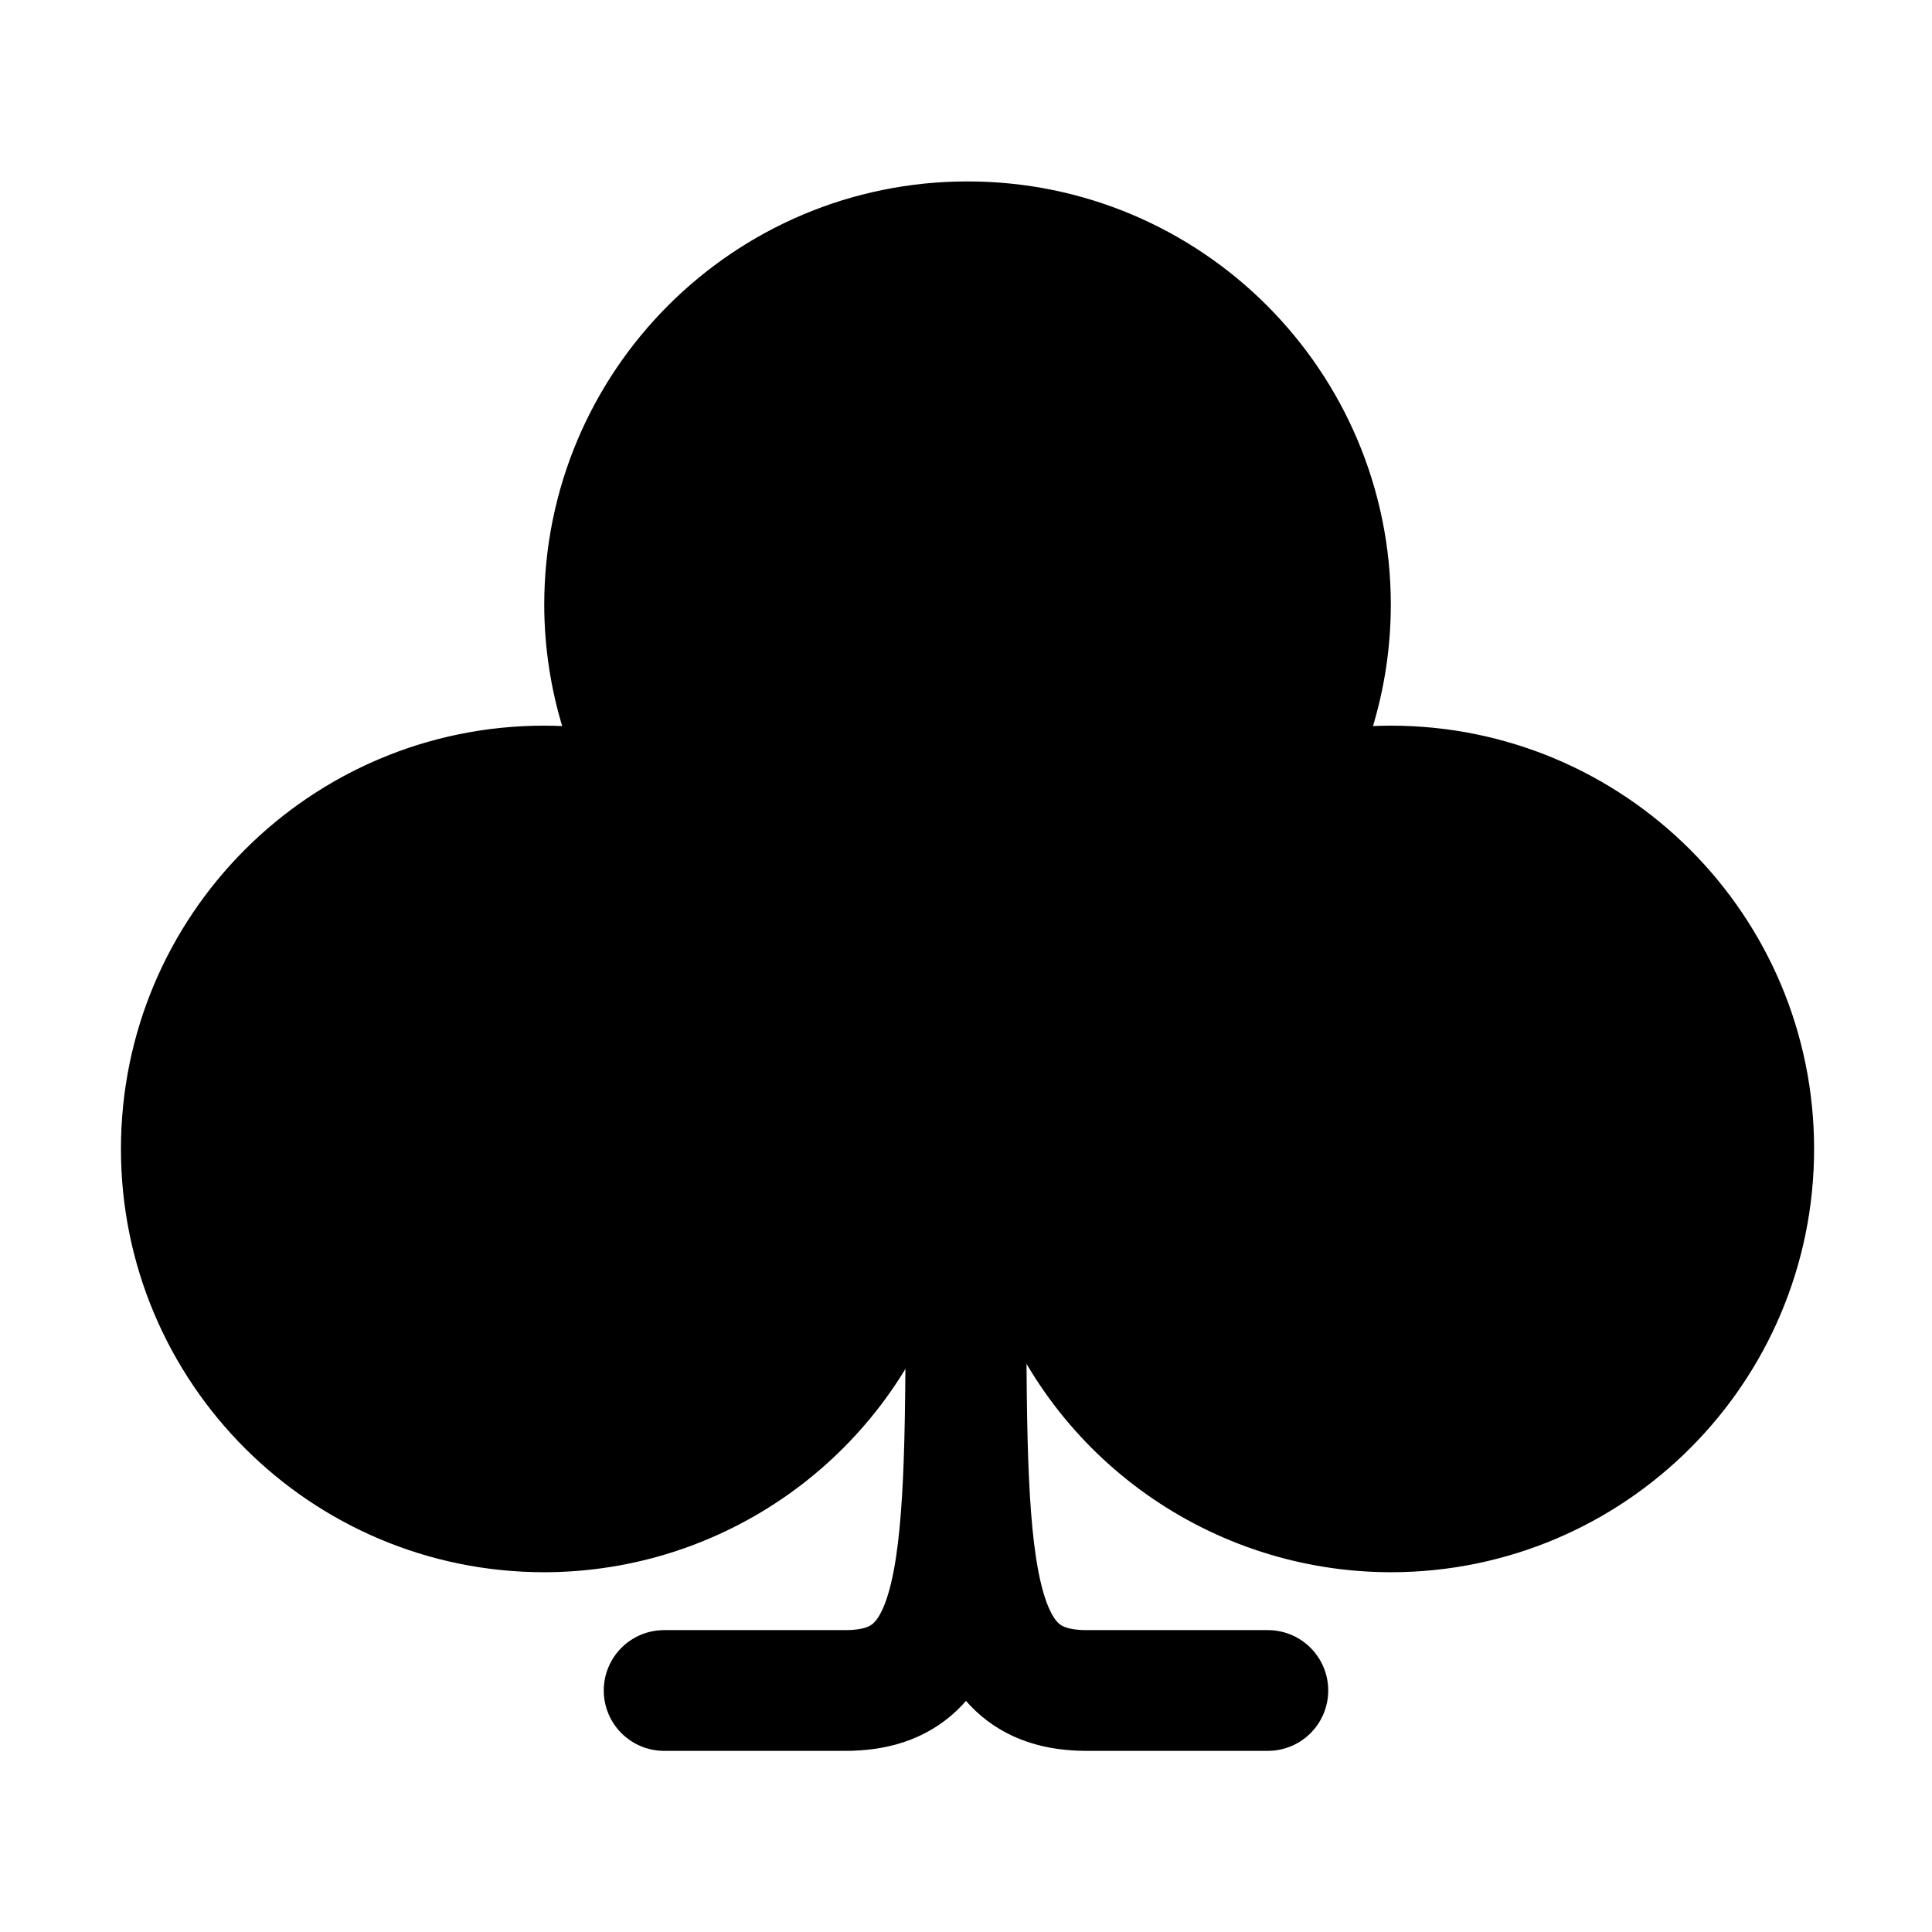 <svg xmlns="http://www.w3.org/2000/svg" width="256" height="256" viewBox="0 0 67.733 67.733"><g stroke="#000" stroke-linejoin="round" stroke-miterlimit="3"><path d="m 128,32 c -26.51,-2e-6 -48,21.49 -48,48 0.016,9.604 2.912,18.982 8.314,26.922 C 83.087,105.009 77.566,104.021 72,104 c -26.51,0 -48,21.49 -48,48 2e-6,26.51 21.49,48 48,48 20.319,-0.026 38.42,-12.843 45.193,-32 h 21.605 c 6.774,19.16 24.879,31.977 45.201,32 26.51,0 48,-21.49 48,-48 0,-26.51 -21.49,-48 -48,-48 -5.542,0.016 -11.039,0.991 -16.248,2.883 C 173.123,98.946 175.996,89.583 176,80 176,53.49 154.51,32 128,32 Z" transform="matrix(.265 0 0 .265 0 0)" stroke-width="15.999"/><path d="m 23.283,288.533 6.35,0 c 4.233,0 4.233,-4.233 4.233,-14.817 0,10.583 0,14.817 4.233,14.817 l 6.35,0" fill="none" stroke-width="4.233" stroke-linecap="round" transform="translate(0 -229.267)"/></g></svg>